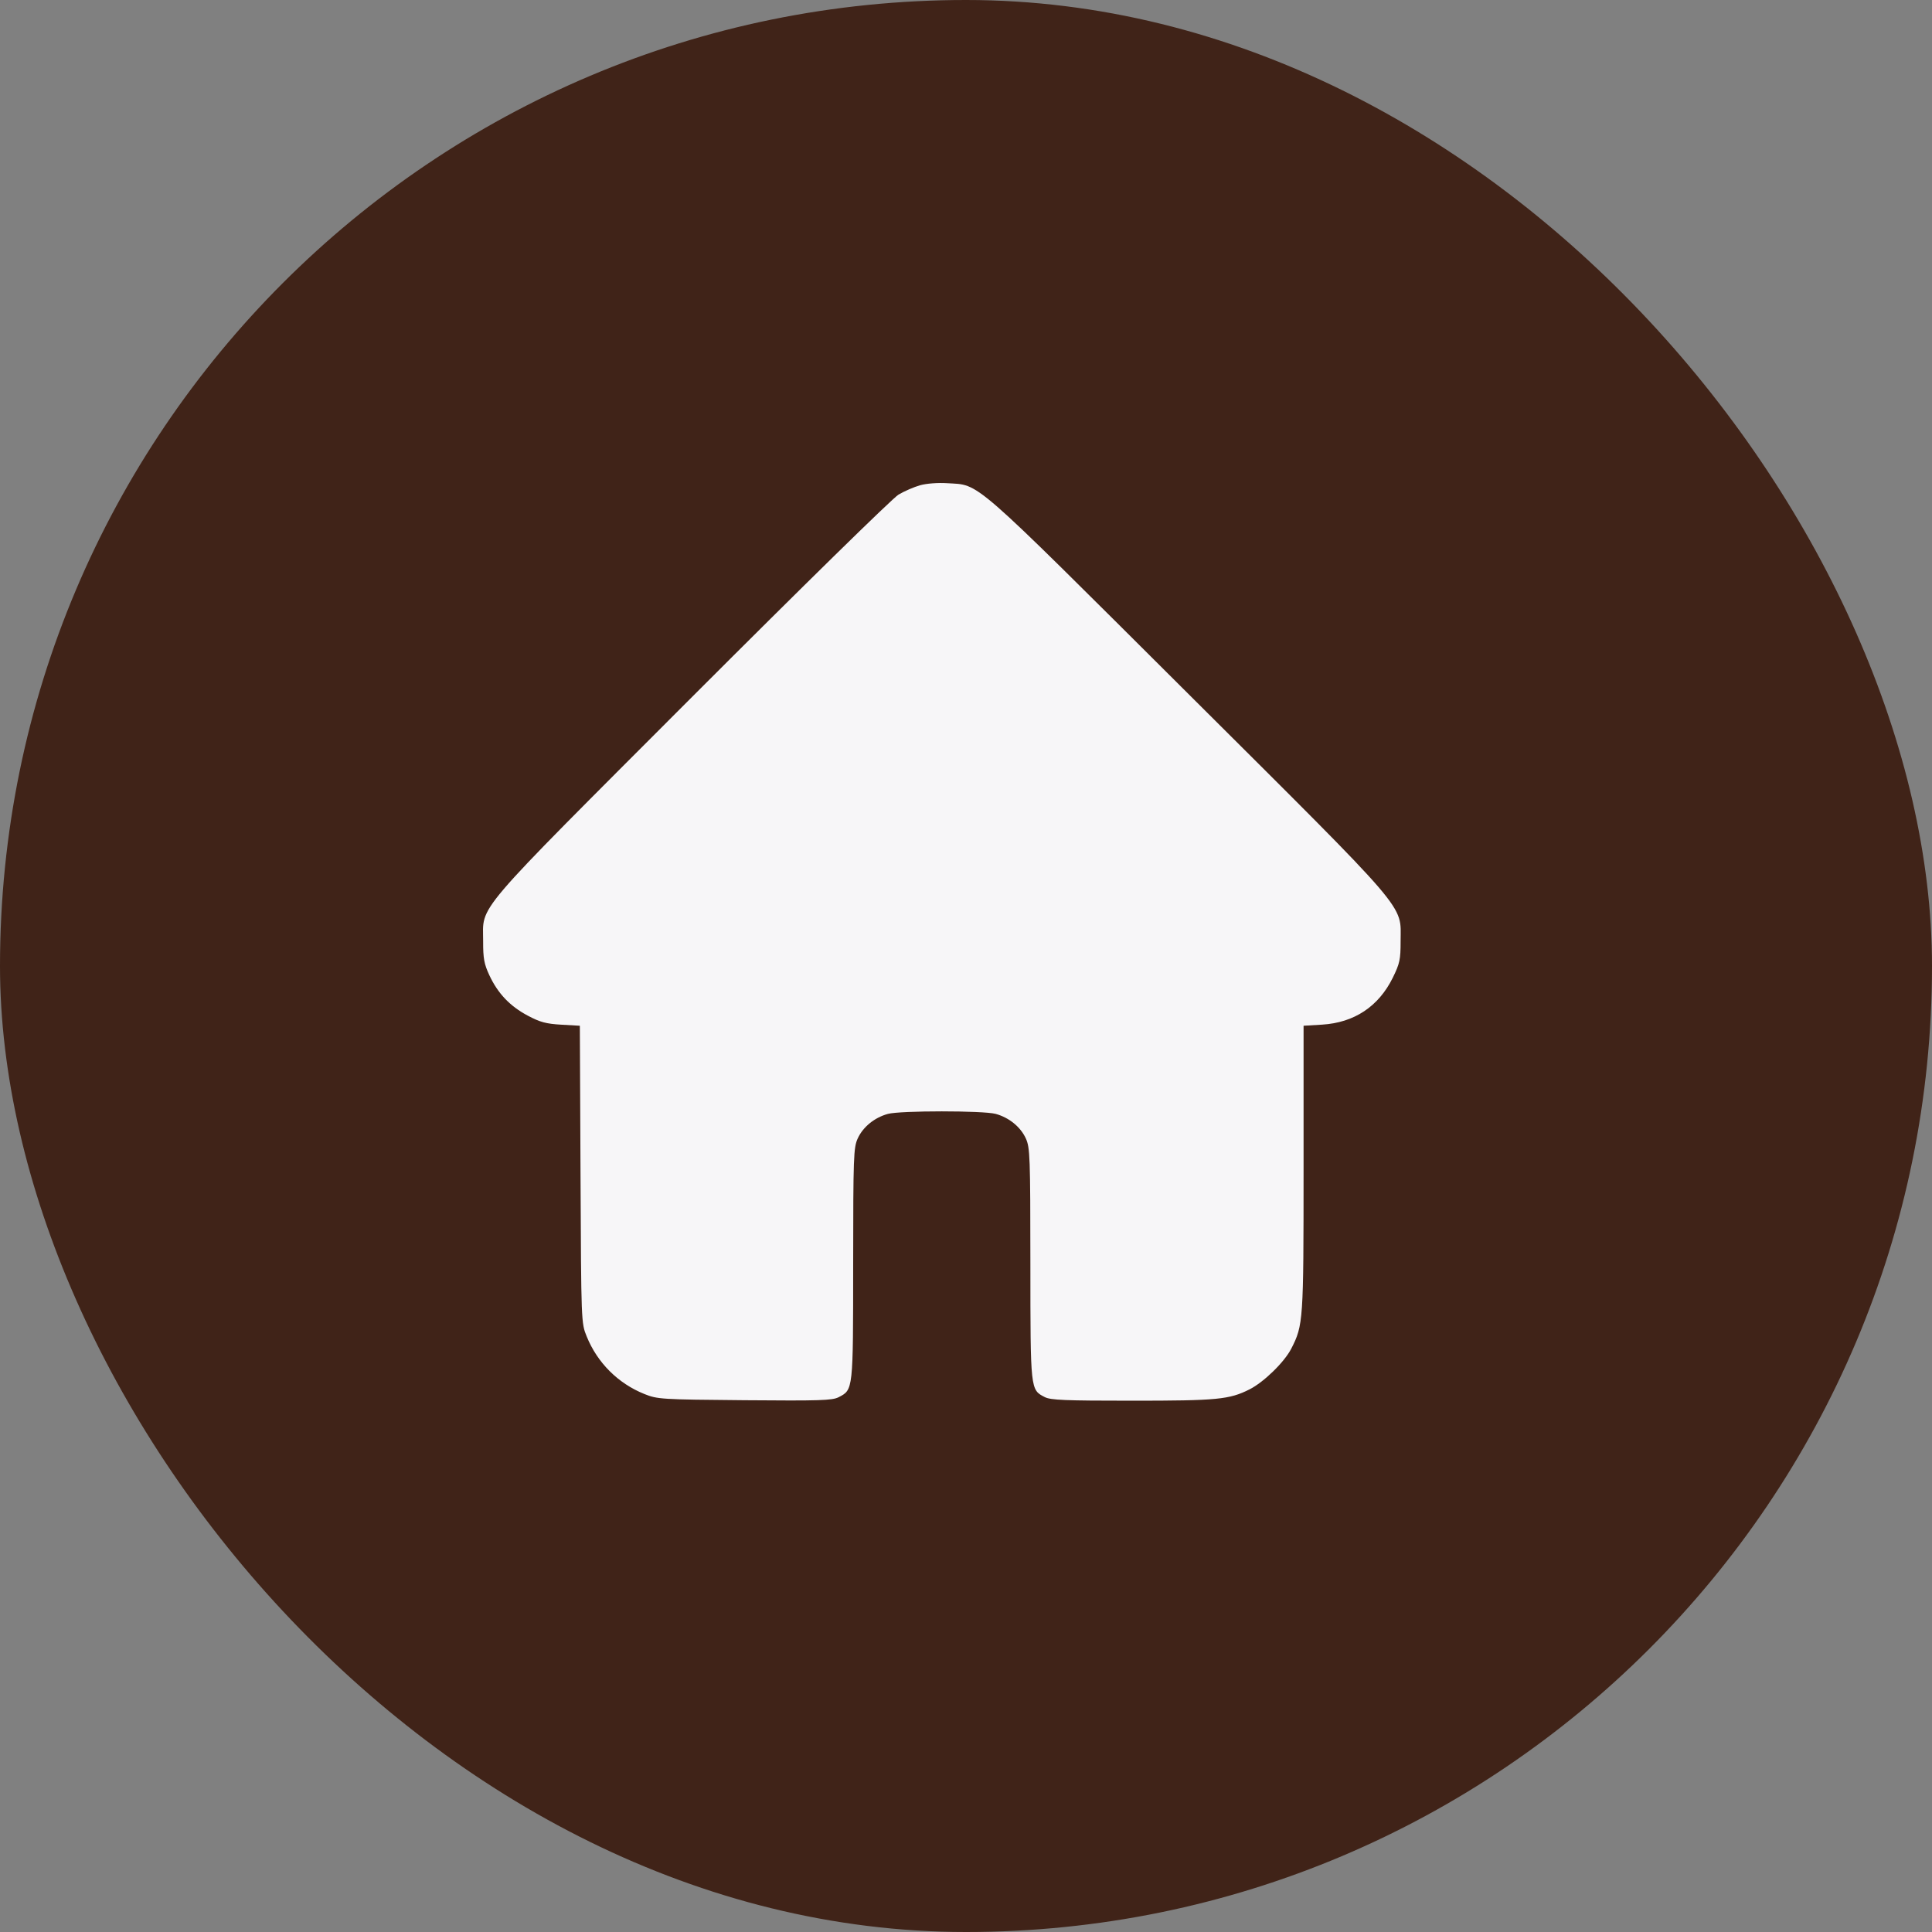 <svg width="40" height="40" viewBox="0 0 40 40" fill="none" xmlns="http://www.w3.org/2000/svg">
<rect x="0" y="0" width="40" height="40" fill="#808080" stroke="none"/>
<rect width="40" height="40" rx="20" fill="#402318"/>
<path fill-rule="evenodd" clip-rule="evenodd" d="M19.049 10.047C18.924 10.082 18.723 10.169 18.602 10.241C18.478 10.315 16.606 12.15 14.31 14.448C9.718 19.046 10.005 18.71 10.003 19.491C10.002 19.843 10.023 19.958 10.131 20.19C10.307 20.568 10.557 20.831 10.927 21.028C11.181 21.163 11.307 21.197 11.621 21.215L12.005 21.237L12.019 24.314C12.033 27.388 12.033 27.391 12.147 27.67C12.367 28.214 12.797 28.643 13.34 28.861C13.611 28.97 13.682 28.975 15.416 28.99C16.973 29.003 17.231 28.995 17.362 28.928C17.666 28.771 17.663 28.797 17.664 26.167C17.665 23.938 17.672 23.761 17.758 23.571C17.867 23.332 18.105 23.138 18.383 23.062C18.641 22.992 20.356 22.992 20.615 23.062C20.892 23.138 21.13 23.332 21.239 23.571C21.325 23.761 21.332 23.938 21.333 26.167C21.334 28.791 21.332 28.771 21.63 28.925C21.752 28.988 22.049 29 23.437 29C25.202 29 25.451 28.976 25.869 28.766C26.165 28.617 26.593 28.2 26.735 27.921C26.983 27.436 26.989 27.351 26.989 24.192V21.237L27.373 21.214C28.038 21.173 28.541 20.839 28.835 20.245C28.98 19.949 28.998 19.869 28.998 19.491C28.998 18.701 29.247 18.992 24.573 14.336C20.041 9.821 20.301 10.049 19.606 10.004C19.417 9.992 19.178 10.01 19.049 10.047Z" fill="#F7F6F8"/>
</svg>
